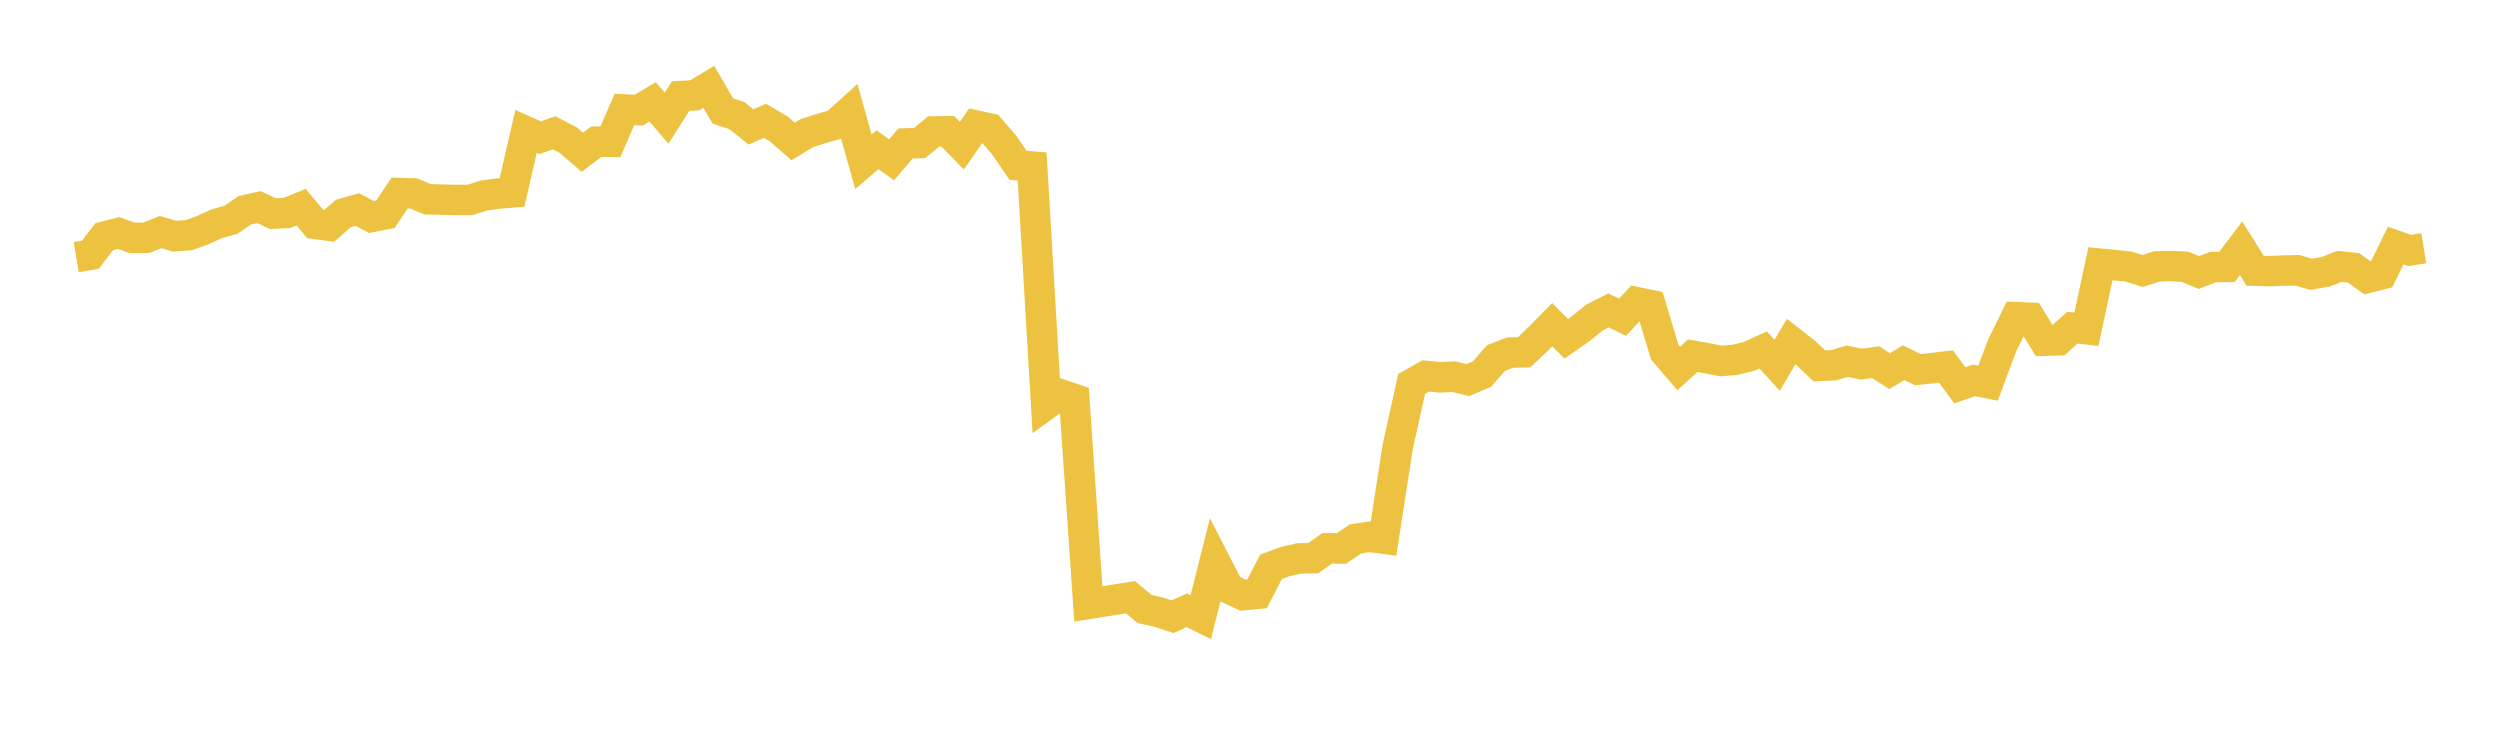 <svg width="164" height="48" xmlns="http://www.w3.org/2000/svg" xmlns:xlink="http://www.w3.org/1999/xlink"><path fill="none" stroke="rgb(237,194,64)" stroke-width="2" d="M5,16.866L5.922,16.714L6.844,15.522L7.766,15.283L8.689,15.606L9.611,15.596L10.533,15.224L11.455,15.493L12.377,15.427L13.299,15.1L14.222,14.675L15.144,14.42L16.066,13.791L16.988,13.586L17.91,14.017L18.832,13.966L19.754,13.592L20.677,14.689L21.599,14.809L22.521,14.006L23.443,13.745L24.365,14.234L25.287,14.055L26.21,12.663L27.132,12.689L28.054,13.072L28.976,13.097L29.898,13.119L30.82,13.119L31.743,12.823L32.665,12.7L33.587,12.626L34.509,8.62L35.431,9.034L36.353,8.713L37.275,9.193L38.198,9.988L39.12,9.293L40.042,9.303L40.964,7.181L41.886,7.23L42.808,6.68L43.731,7.75L44.653,6.301L45.575,6.251L46.497,5.698L47.419,7.279L48.341,7.585L49.263,8.325L50.186,7.927L51.108,8.473L52.03,9.28L52.952,8.725L53.874,8.431L54.796,8.167L55.719,7.334L56.641,10.62L57.563,9.824L58.485,10.482L59.407,9.41L60.329,9.382L61.251,8.624L62.174,8.614L63.096,9.557L64.018,8.231L64.94,8.434L65.862,9.497L66.784,10.844L67.707,10.923L68.629,26.532L69.551,25.863L70.473,26.176L71.395,39.617L72.317,39.469L73.24,39.322L74.162,39.178L75.084,39.948L76.006,40.156L76.928,40.456L77.85,40.032L78.772,40.484L79.695,36.813L80.617,38.608L81.539,39.042L82.461,38.956L83.383,37.181L84.305,36.838L85.228,36.632L86.15,36.615L87.072,35.962L87.994,35.981L88.916,35.354L89.838,35.212L90.76,35.336L91.683,29.352L92.605,25.181L93.527,24.661L94.449,24.753L95.371,24.709L96.293,24.934L97.216,24.542L98.138,23.485L99.06,23.133L99.982,23.112L100.904,22.233L101.826,21.299L102.749,22.225L103.671,21.58L104.593,20.832L105.515,20.364L106.437,20.808L107.359,19.823L108.281,20.016L109.204,23.093L110.126,24.169L111.048,23.336L111.97,23.495L112.892,23.68L113.814,23.606L114.737,23.378L115.659,22.953L116.581,23.96L117.503,22.404L118.425,23.125L119.347,24.003L120.269,23.963L121.192,23.697L122.114,23.889L123.036,23.755L123.958,24.346L124.88,23.792L125.802,24.248L126.725,24.156L127.647,24.042L128.569,25.276L129.491,24.954L130.413,25.14L131.335,22.678L132.257,20.805L133.18,20.846L134.102,22.35L135.024,22.325L135.946,21.495L136.868,21.598L137.79,17.299L138.713,17.393L139.635,17.485L140.557,17.776L141.479,17.478L142.401,17.449L143.323,17.497L144.246,17.878L145.168,17.521L146.09,17.511L147.012,16.288L147.934,17.757L148.856,17.786L149.778,17.755L150.701,17.732L151.623,17.994L152.545,17.831L153.467,17.475L154.389,17.57L155.311,18.227L156.234,17.994L157.156,16.109L158.078,16.431L159,16.285"></path></svg>
